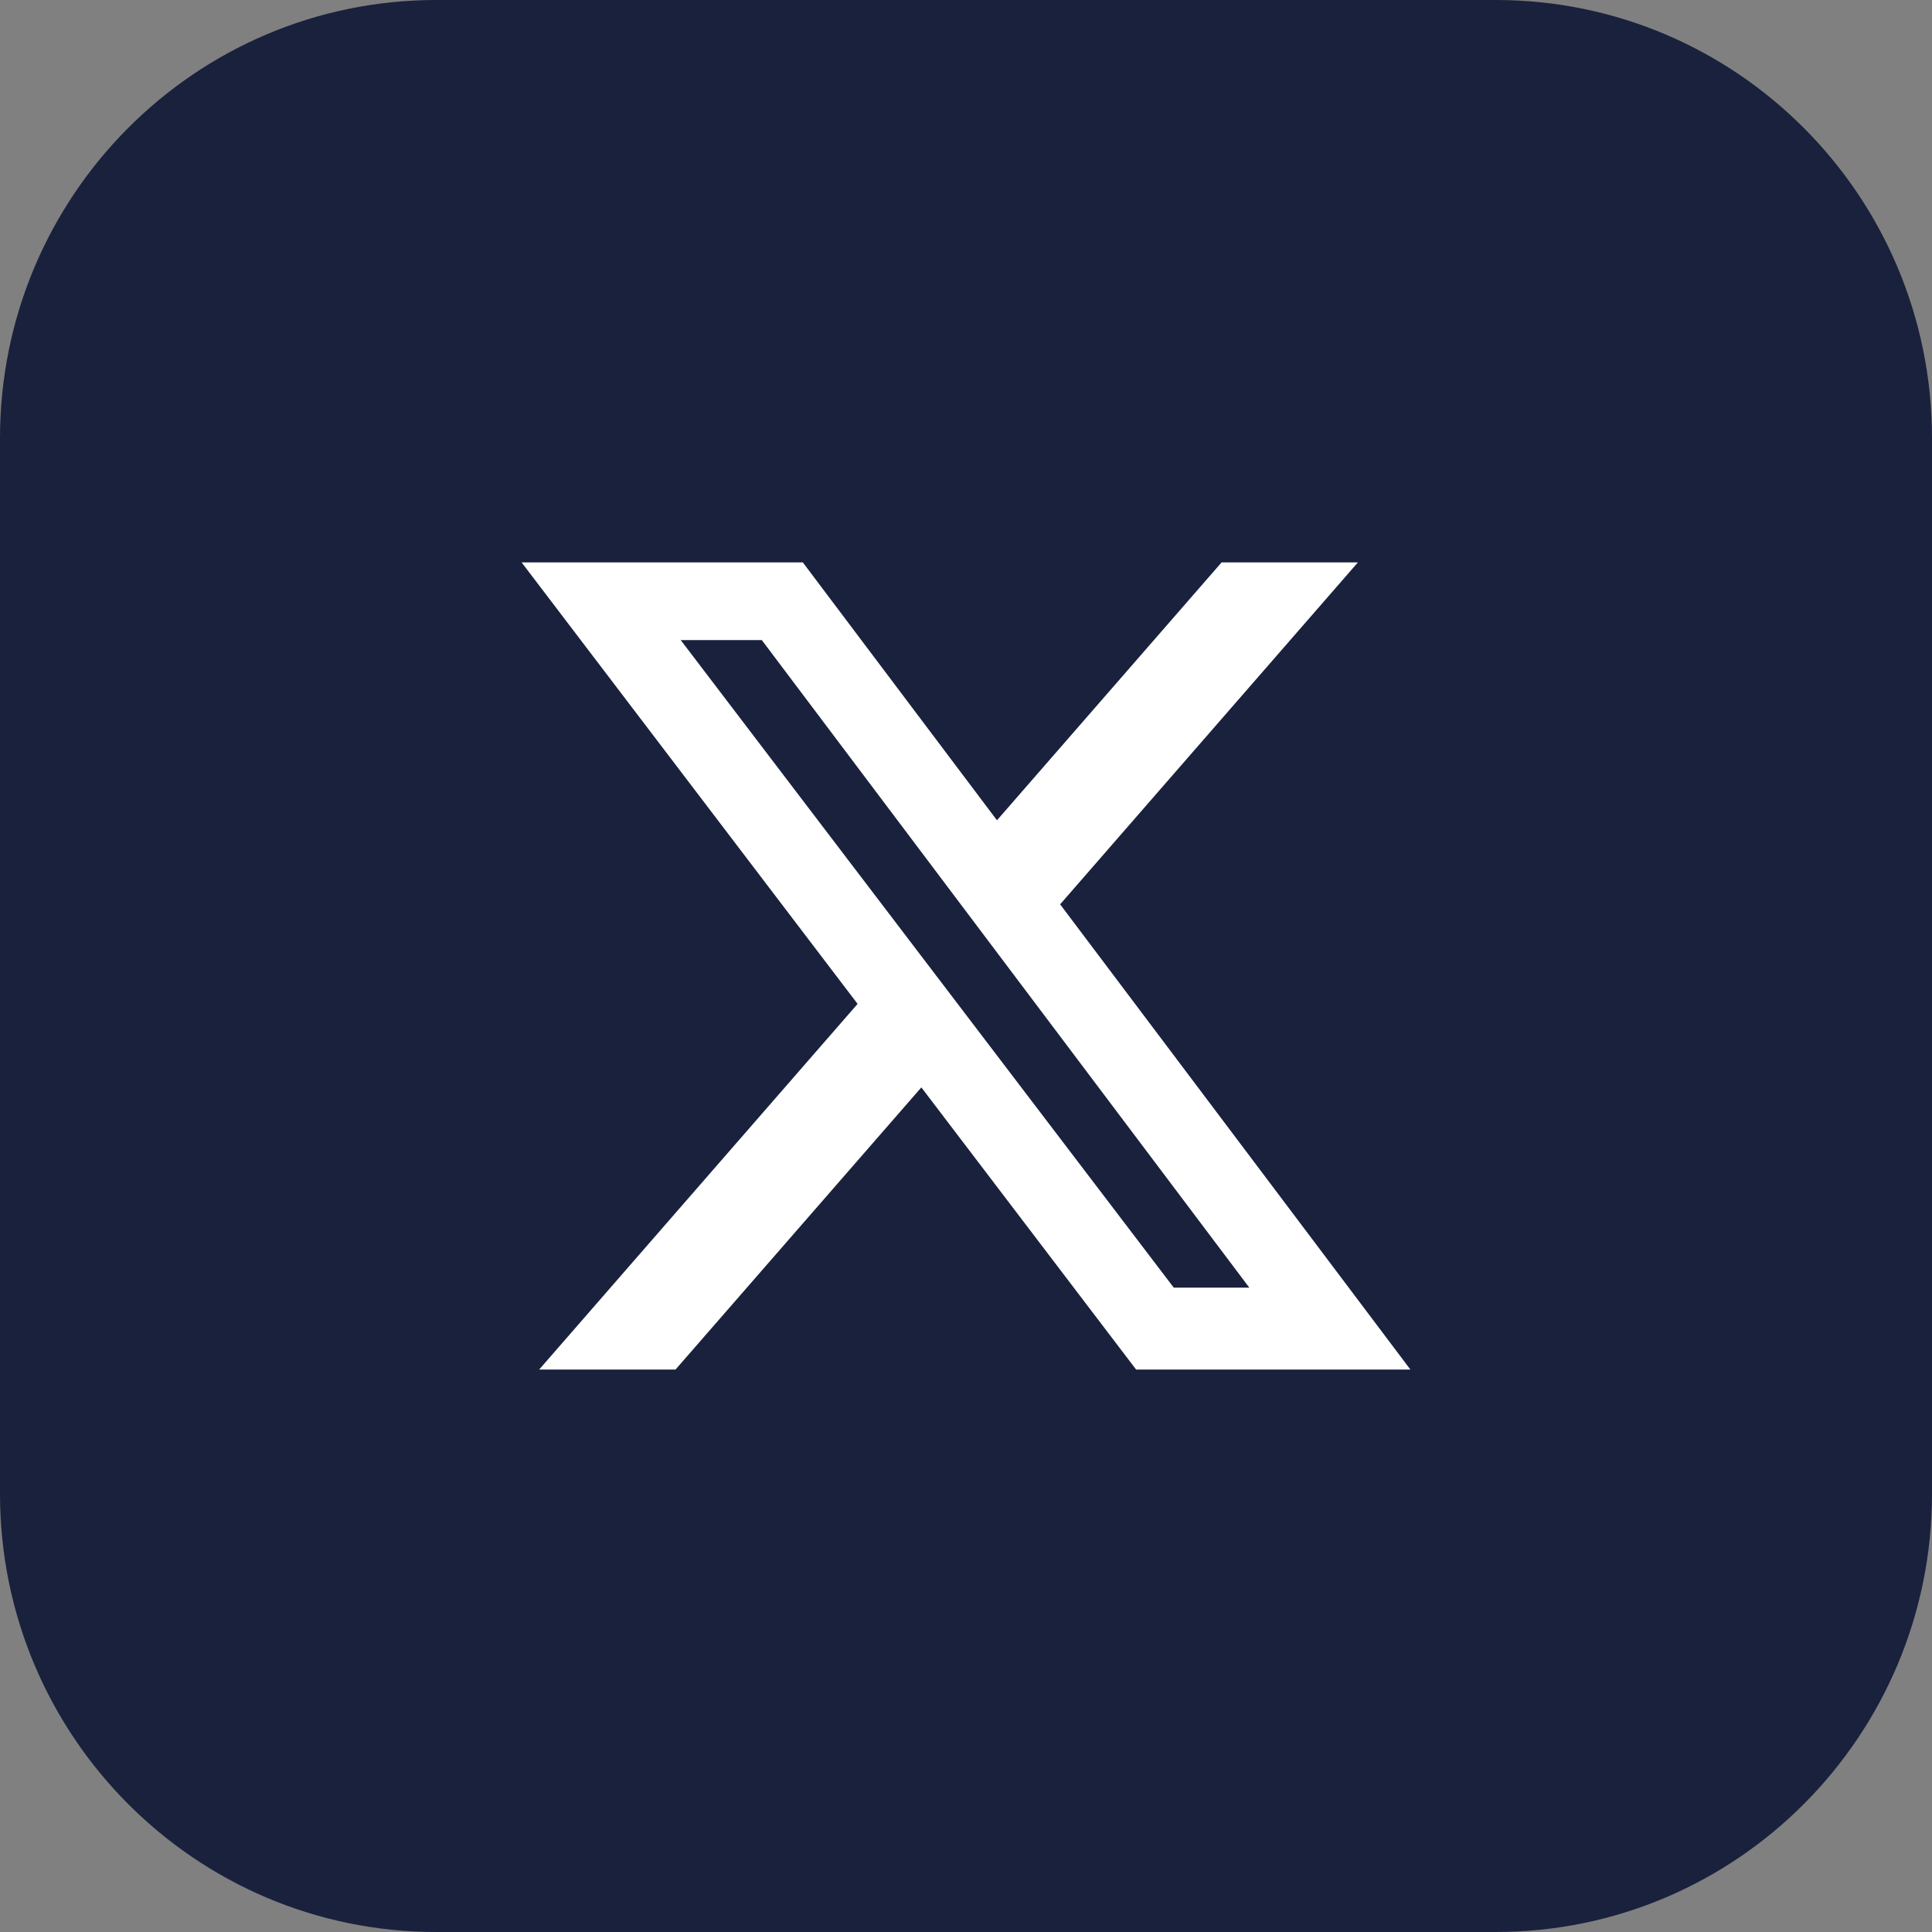 <svg width="36" height="36" viewBox="0 0 36 36" fill="none" xmlns="http://www.w3.org/2000/svg">
<rect x="0" y="0" width="36" height="36" fill="#808080" stroke="none"/>
<g clip-path="url(#clip0_2023_99)">
<path d="M27.871 0H8.129C3.639 0 0 3.656 0 8.166V27.834C0 32.344 3.639 36 8.129 36H27.871C32.361 36 36 32.344 36 27.834V8.166C36 3.656 32.361 0 27.871 0Z" fill="#19213D"/>
<path d="M22.763 10.479H25.303L19.754 16.851L26.281 25.52H21.17L17.168 20.262L12.587 25.52H10.046L15.98 18.706L9.719 10.479H14.959L18.577 15.285L22.763 10.479ZM21.871 23.993H23.279L14.195 11.927H12.684L21.871 23.993Z" fill="white"/>
</g>
<defs>
<clipPath id="clip0_2023_99">
<rect width="36" height="36" fill="white"/>
</clipPath>
</defs>
</svg>
